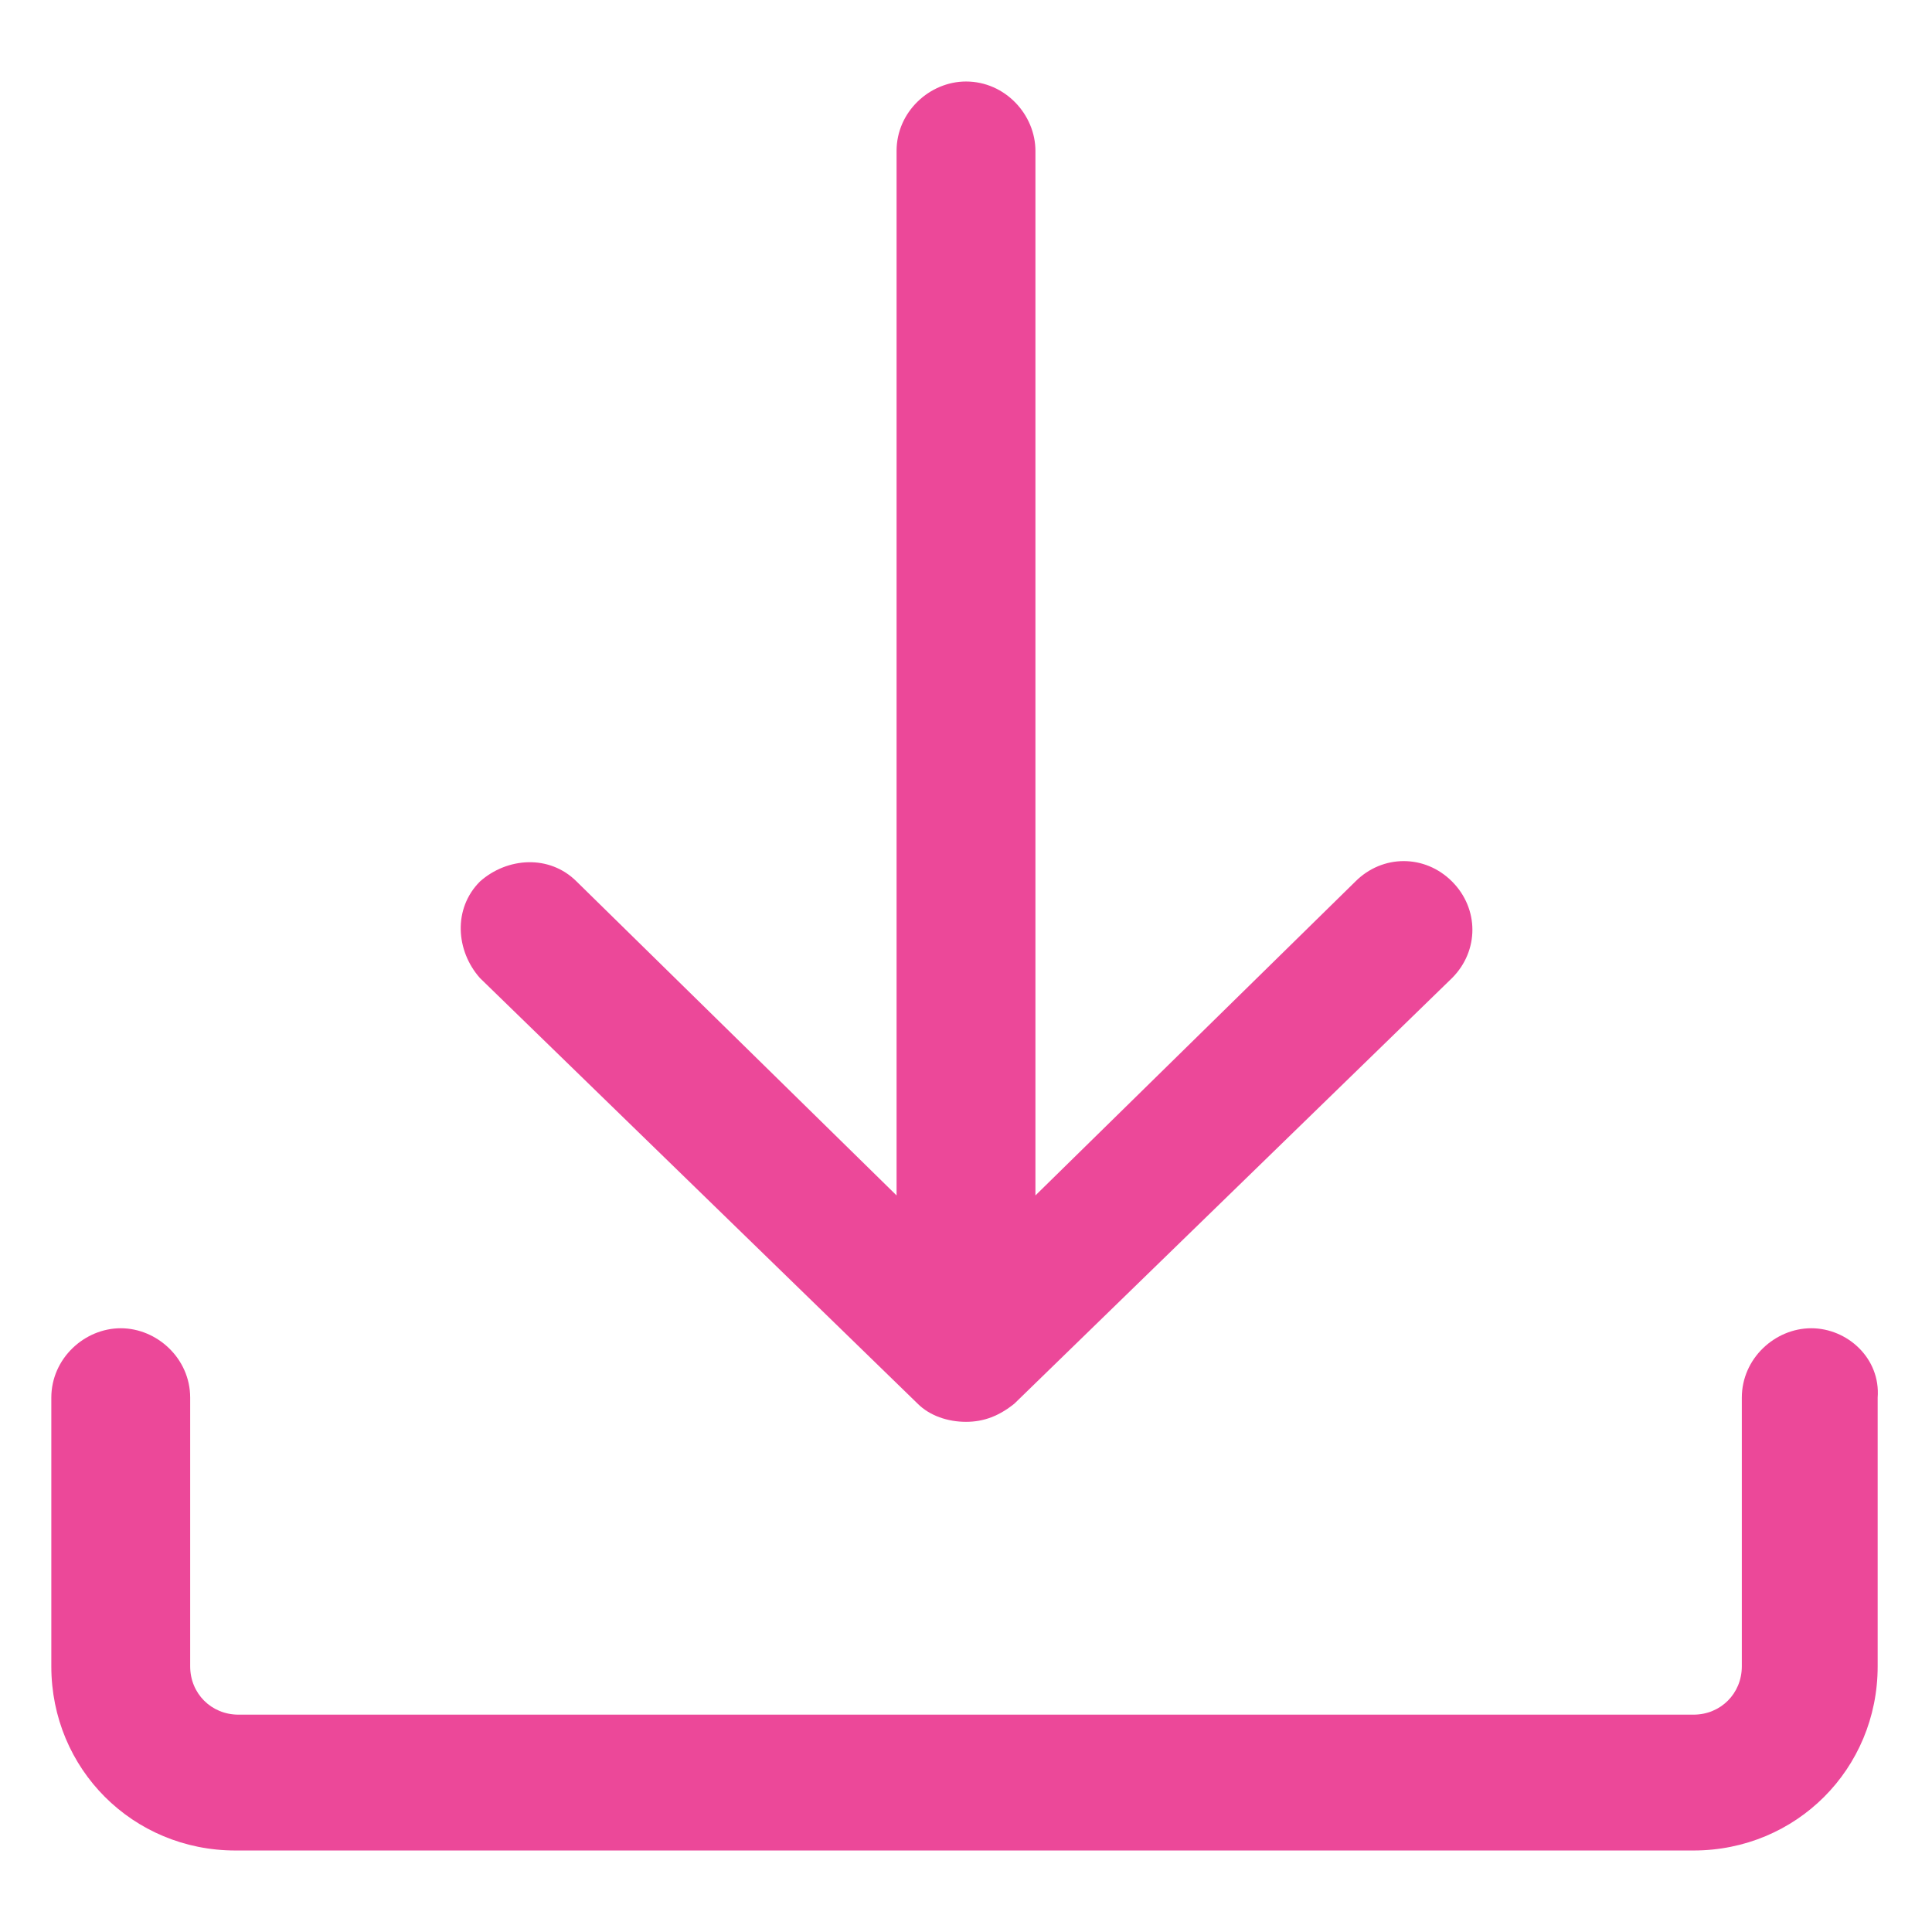 <?xml version="1.0" encoding="utf-8"?><!-- Generator: Adobe Illustrator 22.0.0, SVG Export Plug-In . SVG Version: 6.00 Build 0)  --><svg fill="#ec4899" width="68" height="68" version="1.1" id="lni_lni-download" xmlns="http://www.w3.org/2000/svg" xmlns:xlink="http://www.w3.org/1999/xlink" x="0px"	 y="0px" viewBox="0 0 64 64" style="enable-background:new 0 0 64 64;" xml:space="preserve"><g>	<path d="M60,44c-1.2,0-2.3,1-2.3,2.3v8.9c0,0.9-0.7,1.6-1.6,1.6H7.9c-0.9,0-1.6-0.7-1.6-1.6v-8.9C6.3,45,5.2,44,4,44		s-2.3,1-2.3,2.3v8.9c0,3.4,2.7,6.1,6.1,6.1h48.3c3.4,0,6.1-2.7,6.1-6.1v-8.9C62.3,45,61.2,44,60,44z"/>	<path d="M30.4,46.5c0.4,0.4,1,0.6,1.6,0.6s1.1-0.2,1.6-0.6l14.5-14.1c0.9-0.9,0.9-2.3,0-3.2c-0.9-0.9-2.3-0.9-3.2,0L34.3,39.6V5		c0-1.2-1-2.3-2.3-2.3c-1.2,0-2.3,1-2.3,2.3v34.6L19.1,29.2c-0.9-0.9-2.3-0.8-3.2,0c-0.9,0.9-0.8,2.3,0,3.2L30.4,46.5z"/></g></svg>